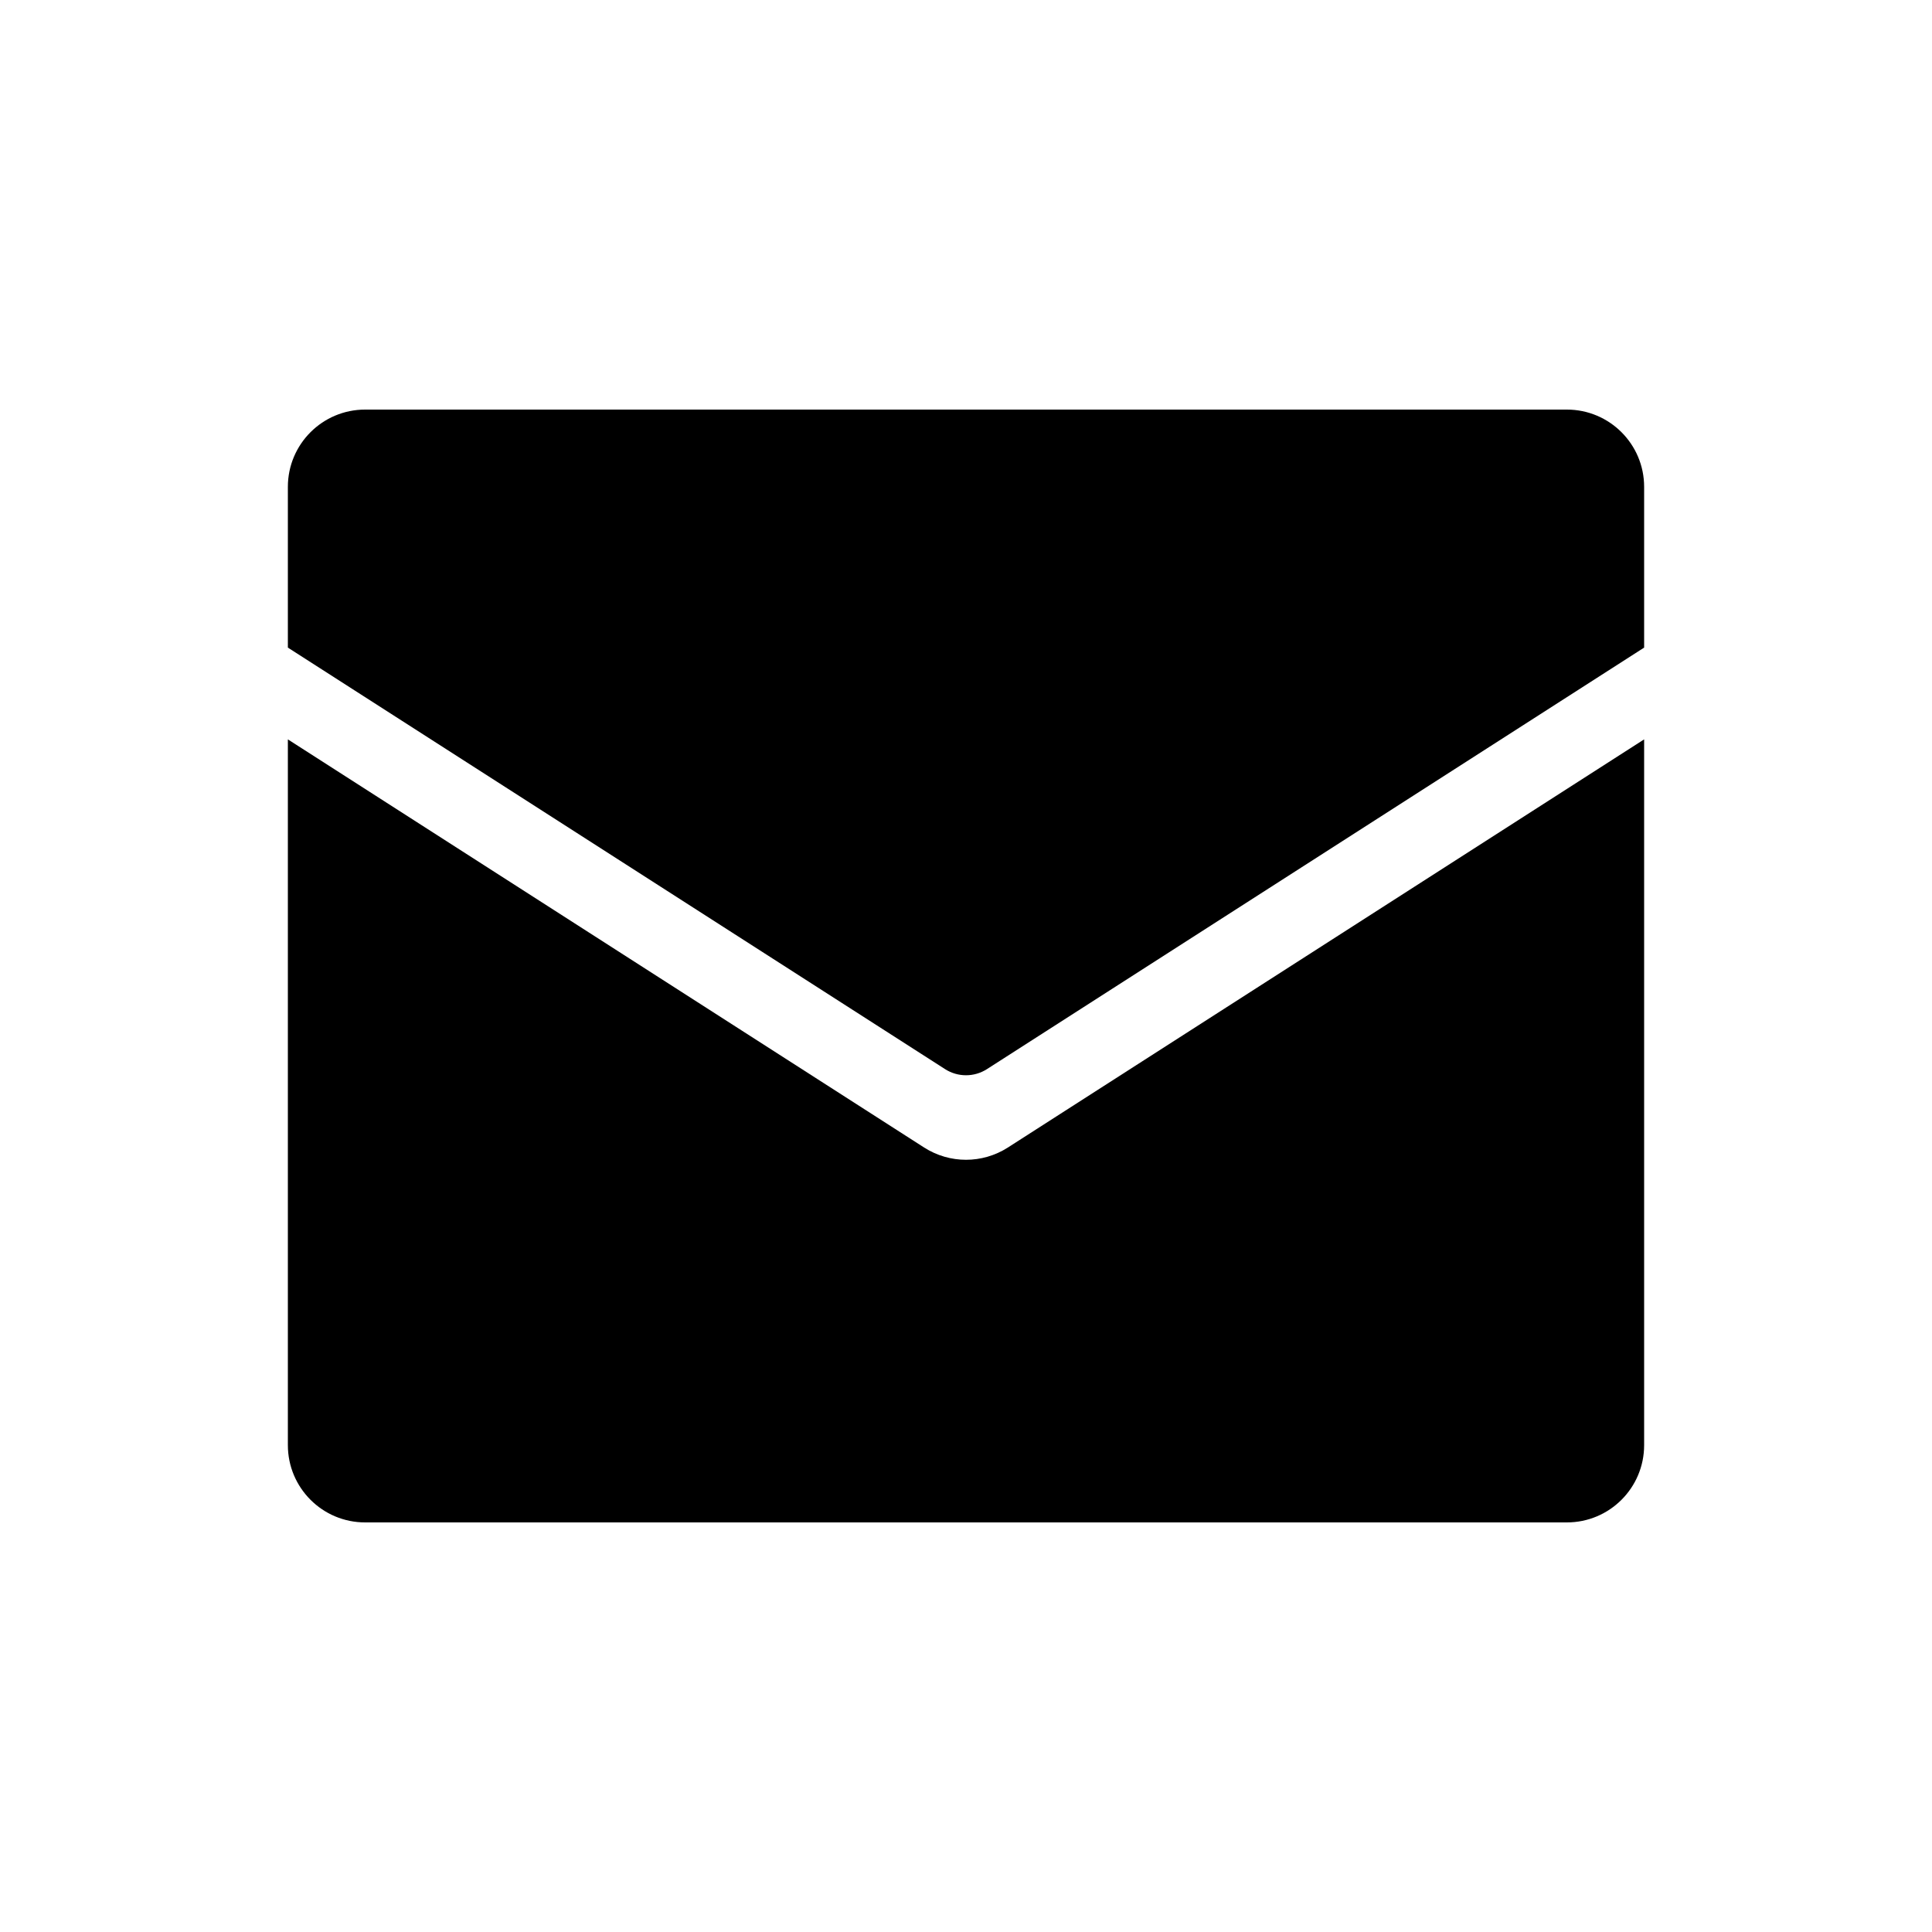 <?xml version="1.0" standalone="no"?><!DOCTYPE svg PUBLIC "-//W3C//DTD SVG 1.1//EN" "http://www.w3.org/Graphics/SVG/1.1/DTD/svg11.dtd"><svg t="1750303264448" class="icon" viewBox="0 0 1024 1024" version="1.1" xmlns="http://www.w3.org/2000/svg" p-id="39310" xmlns:xlink="http://www.w3.org/1999/xlink" width="200" height="200"><path d="M523.059 566.682L871.424 343.245V258.048c0-22.63-18.33-40.96-40.96-40.96H193.536c-22.63 0-40.96 18.33-40.96 40.96v85.197l348.365 223.437c6.758 4.301 15.36 4.301 22.118 0z" p-id="39311"></path><path d="M534.118 608.256c-13.517 8.602-30.72 8.602-44.237 0L152.576 391.885V765.952c0 22.63 18.33 40.96 40.96 40.96h636.928c22.63 0 40.96-18.33 40.96-40.96V391.885L534.118 608.256z" p-id="39312"></path></svg>